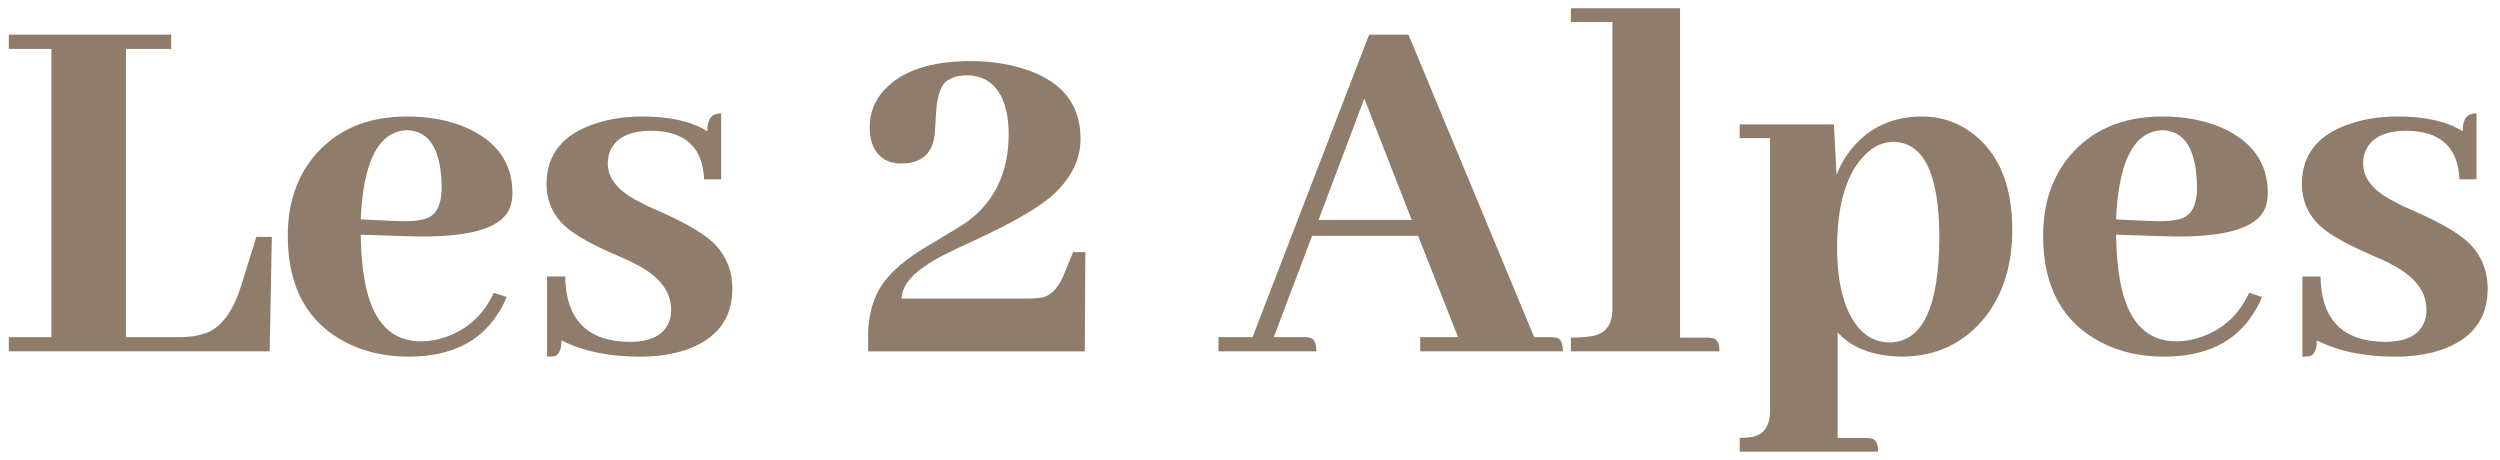 <?xml version="1.0" encoding="utf-8"?>
<!-- Generator: Adobe Illustrator 24.1.2, SVG Export Plug-In . SVG Version: 6.00 Build 0)  -->
<svg version="1.1" id="Calque_1" xmlns="http://www.w3.org/2000/svg" xmlns:xlink="http://www.w3.org/1999/xlink" x="0px" y="0px"
	 viewBox="0 0 1360 250" style="enable-background:new 0 0 1360 250;" xml:space="preserve">
<style type="text/css">
	.st0{fill:#907C6A;}
</style>
<g>
	<path class="st0" d="M4.79,191.14v-7.75h23.17V26.62H4.79v-7.75h88.34v7.75H68.51v156.77h29.83c5.79,0,10.91-0.96,15.35-2.87
		c7.53-3.63,13.32-11.87,17.38-24.69l8.4-26.99h8.4l-1.16,62.3H4.79z"/>
	<path class="st0" d="M270.96,170.47c-9.85,15.7-26.07,23.54-48.66,23.54c-12.74,0-24.14-2.58-34.18-7.75
		c-21.05-10.91-31.57-30.24-31.57-58c0-17.03,4.63-31.3,13.9-42.78c12.16-14.74,29.15-22.11,50.97-22.11
		c11.97,0,22.69,2.01,32.15,6.03c16.8,7.46,25.2,19.34,25.2,35.6c0,3.26-0.58,6.22-1.74,8.9c-5.02,10.72-23.08,15.6-54.16,14.64
		l-26.65-0.86c0.19,11.1,1.16,20.67,2.9,28.71c4.44,19.52,14.38,29.29,29.83,29.29c4.82,0,9.56-0.86,14.19-2.58
		c11.58-4.21,20.08-12.15,25.49-23.83l6.95,2.3C274.44,164.63,272.89,167.59,270.96,170.47z M196.24,119.36l18.54,0.86
		c7.72,0.39,13.51-0.09,17.38-1.44c5.4-2.1,8.11-7.65,8.11-16.65c-0.19-20.48-6.47-30.91-18.83-31.3
		C205.99,71.41,197.59,87.59,196.24,119.36z"/>
	<path class="st0" d="M342.5,185.97c12.93,0,20.37-4.59,22.3-13.78c0.19-1.34,0.29-2.58,0.29-3.73c0-9.76-6.18-17.9-18.54-24.4
		c-2.71-1.53-7.05-3.54-13.03-6.03c-14.48-6.32-24.04-12.15-28.67-17.51c-5.02-5.74-7.53-12.53-7.53-20.39
		c0-16.27,8.98-27.28,26.94-33.02c7.53-2.49,15.93-3.73,25.2-3.73c15.06,0,26.84,2.68,35.33,8.04c0-5.74,1.74-8.9,5.21-9.47
		c0.77-0.19,1.54-0.29,2.32-0.29v35.89h-9.27c-0.77-17.42-10.33-26.22-28.67-26.42c-12.36,0-19.98,4.02-22.88,12.06
		c-0.58,1.92-0.87,3.83-0.87,5.74c0,8.23,5.79,15.22,17.38,20.96c2.32,1.34,6.18,3.16,11.59,5.46c15.06,6.7,25.1,12.83,30.12,18.38
		c5.79,6.51,8.69,14.26,8.69,23.26c0,16.65-8.69,27.85-26.07,33.59c-7.15,2.3-15.16,3.45-24.04,3.45c-16.99,0-31.28-2.96-42.87-8.9
		c0,4.98-1.26,7.85-3.77,8.61c-1.16,0.19-2.51,0.29-4.05,0.29v-43.64h9.85C307.84,173.91,319.52,185.78,342.5,185.97z"/>
	<path class="st0" d="M557.12,162.43c4.44,0,7.72-0.19,9.85-0.57c4.82-1.15,8.69-5.17,11.59-12.06l5.21-12.63h6.66l-0.29,53.98
		H472.26v-8.33c0-8.61,1.54-16.17,4.63-22.68c4.06-8.8,12.55-17.13,25.49-24.98c13.9-8.23,22.01-13.21,24.33-14.93
		c14.67-11.1,22.01-26.89,22.01-47.37c0-4.21-0.39-8.23-1.16-12.06c-3.09-13.21-10.33-19.81-21.72-19.81c-4.63,0-8.4,1.15-11.3,3.45
		c-3.29,2.87-5.12,9.47-5.5,19.81c-0.19,4.98-0.48,8.61-0.87,10.91c-1.74,9.19-7.73,13.78-17.96,13.78c-1.93,0-3.96-0.29-6.08-0.86
		c-7.34-2.68-11.01-8.99-11.01-18.95c0-7.65,2.61-14.36,7.82-20.1c9.65-10.52,25.39-15.79,47.21-15.79c9.85,0,18.92,1.25,27.23,3.73
		c21.62,6.32,32.44,19.14,32.44,38.47c0,10.91-4.73,20.87-14.19,29.86c-7.53,7.08-22.11,15.6-43.73,25.55
		c-7.92,3.64-13.71,6.42-17.38,8.33c-14.68,7.66-22.01,15.41-22.01,23.26H557.12z"/>
	<path class="st0" d="M772.6,191.14v-7.75h20.56l-21.72-55.13h-57.64l-20.85,55.13h16.22c1.16,0,2.22,0.1,3.19,0.29
		c2.51,0.39,3.77,2.87,3.77,7.46h-53.29v-7.75h18.54L744.8,18.87h21.43l68.35,164.52h8.69c1.16,0,2.22,0.1,3.19,0.29
		c2.51,0.39,3.76,2.87,3.76,7.46H772.6z M742.19,53.61l-24.91,66.04h50.69L742.19,53.61z"/>
	<path class="st0" d="M931.61,183.96c2.51,0.39,3.77,2.78,3.77,7.18h-80.81v-7.46c5.4,0,9.75-0.38,13.03-1.15
		c6.37-1.72,9.56-6.5,9.56-14.36V11.98h-22.59V4.51h59.37v179.16h14.48C929.58,183.67,930.64,183.77,931.61,183.96z"/>
	<path class="st0" d="M1014.44,238.23c1.16,0,2.32,0.09,3.48,0.29c2.51,0.38,3.77,2.77,3.77,7.18h-75.3v-7.47
		c2.51,0,4.82-0.19,6.95-0.57c6.37-1.34,9.56-6.13,9.56-14.36V75.14h-16.51v-7.46h51.26l1.45,27.56c1.93-5.36,4.82-10.34,8.69-14.93
		c9.65-11.29,22.2-16.94,37.65-16.94c10.23,0,19.31,2.97,27.23,8.9c14.67,10.91,22.01,28.52,22.01,52.83
		c0,18.76-4.83,34.45-14.48,47.09c-11.58,14.55-26.94,21.82-46.05,21.82c-15.45-0.39-26.94-4.78-34.47-13.21v57.42H1014.44z
		 M1015.02,83.76c-10.43,10.15-15.64,27.18-15.64,51.11c0,12.83,1.74,23.64,5.21,32.44c5.21,12.63,13.03,18.95,23.46,18.95
		c17.76-0.19,26.74-19.14,26.94-56.85c0-34.45-8.3-51.87-24.91-52.25C1024.68,77.15,1019.66,79.36,1015.02,83.76z"/>
	<path class="st0" d="M1225.87,170.47c-9.85,15.7-26.07,23.54-48.66,23.54c-12.74,0-24.14-2.58-34.18-7.75
		c-21.05-10.91-31.57-30.24-31.57-58c0-17.03,4.63-31.3,13.9-42.78c12.17-14.74,29.15-22.11,50.98-22.11
		c11.97,0,22.69,2.01,32.15,6.03c16.8,7.46,25.2,19.34,25.2,35.6c0,3.26-0.58,6.22-1.74,8.9c-5.02,10.72-23.08,15.6-54.16,14.64
		l-26.65-0.86c0.19,11.1,1.16,20.67,2.9,28.71c4.44,19.52,14.38,29.29,29.83,29.29c4.82,0,9.56-0.86,14.19-2.58
		c11.59-4.21,20.08-12.15,25.49-23.83l6.95,2.3C1229.35,164.63,1227.8,167.59,1225.87,170.47z M1151.15,119.36l18.54,0.86
		c7.72,0.39,13.51-0.09,17.38-1.44c5.4-2.1,8.11-7.65,8.11-16.65c-0.19-20.48-6.47-30.91-18.83-31.3
		C1160.9,71.41,1152.5,87.59,1151.15,119.36z"/>
	<path class="st0" d="M1297.41,185.97c12.93,0,20.37-4.59,22.3-13.78c0.19-1.34,0.29-2.58,0.29-3.73c0-9.76-6.18-17.9-18.54-24.4
		c-2.71-1.53-7.05-3.54-13.03-6.03c-14.48-6.32-24.04-12.15-28.67-17.51c-5.02-5.74-7.53-12.53-7.53-20.39
		c0-16.27,8.98-27.28,26.94-33.02c7.53-2.49,15.93-3.73,25.2-3.73c15.06,0,26.84,2.68,35.33,8.04c0-5.74,1.74-8.9,5.21-9.47
		c0.77-0.19,1.54-0.29,2.32-0.29v35.89h-9.27c-0.77-17.42-10.33-26.22-28.67-26.42c-12.36,0-19.98,4.02-22.88,12.06
		c-0.58,1.92-0.87,3.83-0.87,5.74c0,8.23,5.79,15.22,17.38,20.96c2.32,1.34,6.18,3.16,11.58,5.46c15.06,6.7,25.1,12.83,30.12,18.38
		c5.79,6.51,8.69,14.26,8.69,23.26c0,16.65-8.69,27.85-26.07,33.59c-7.15,2.3-15.16,3.45-24.04,3.45c-16.99,0-31.28-2.96-42.87-8.9
		c0,4.98-1.26,7.85-3.77,8.61c-1.16,0.19-2.51,0.29-4.05,0.29v-43.64h9.85C1262.75,173.91,1274.43,185.78,1297.41,185.97z"/>
</g>
</svg>
